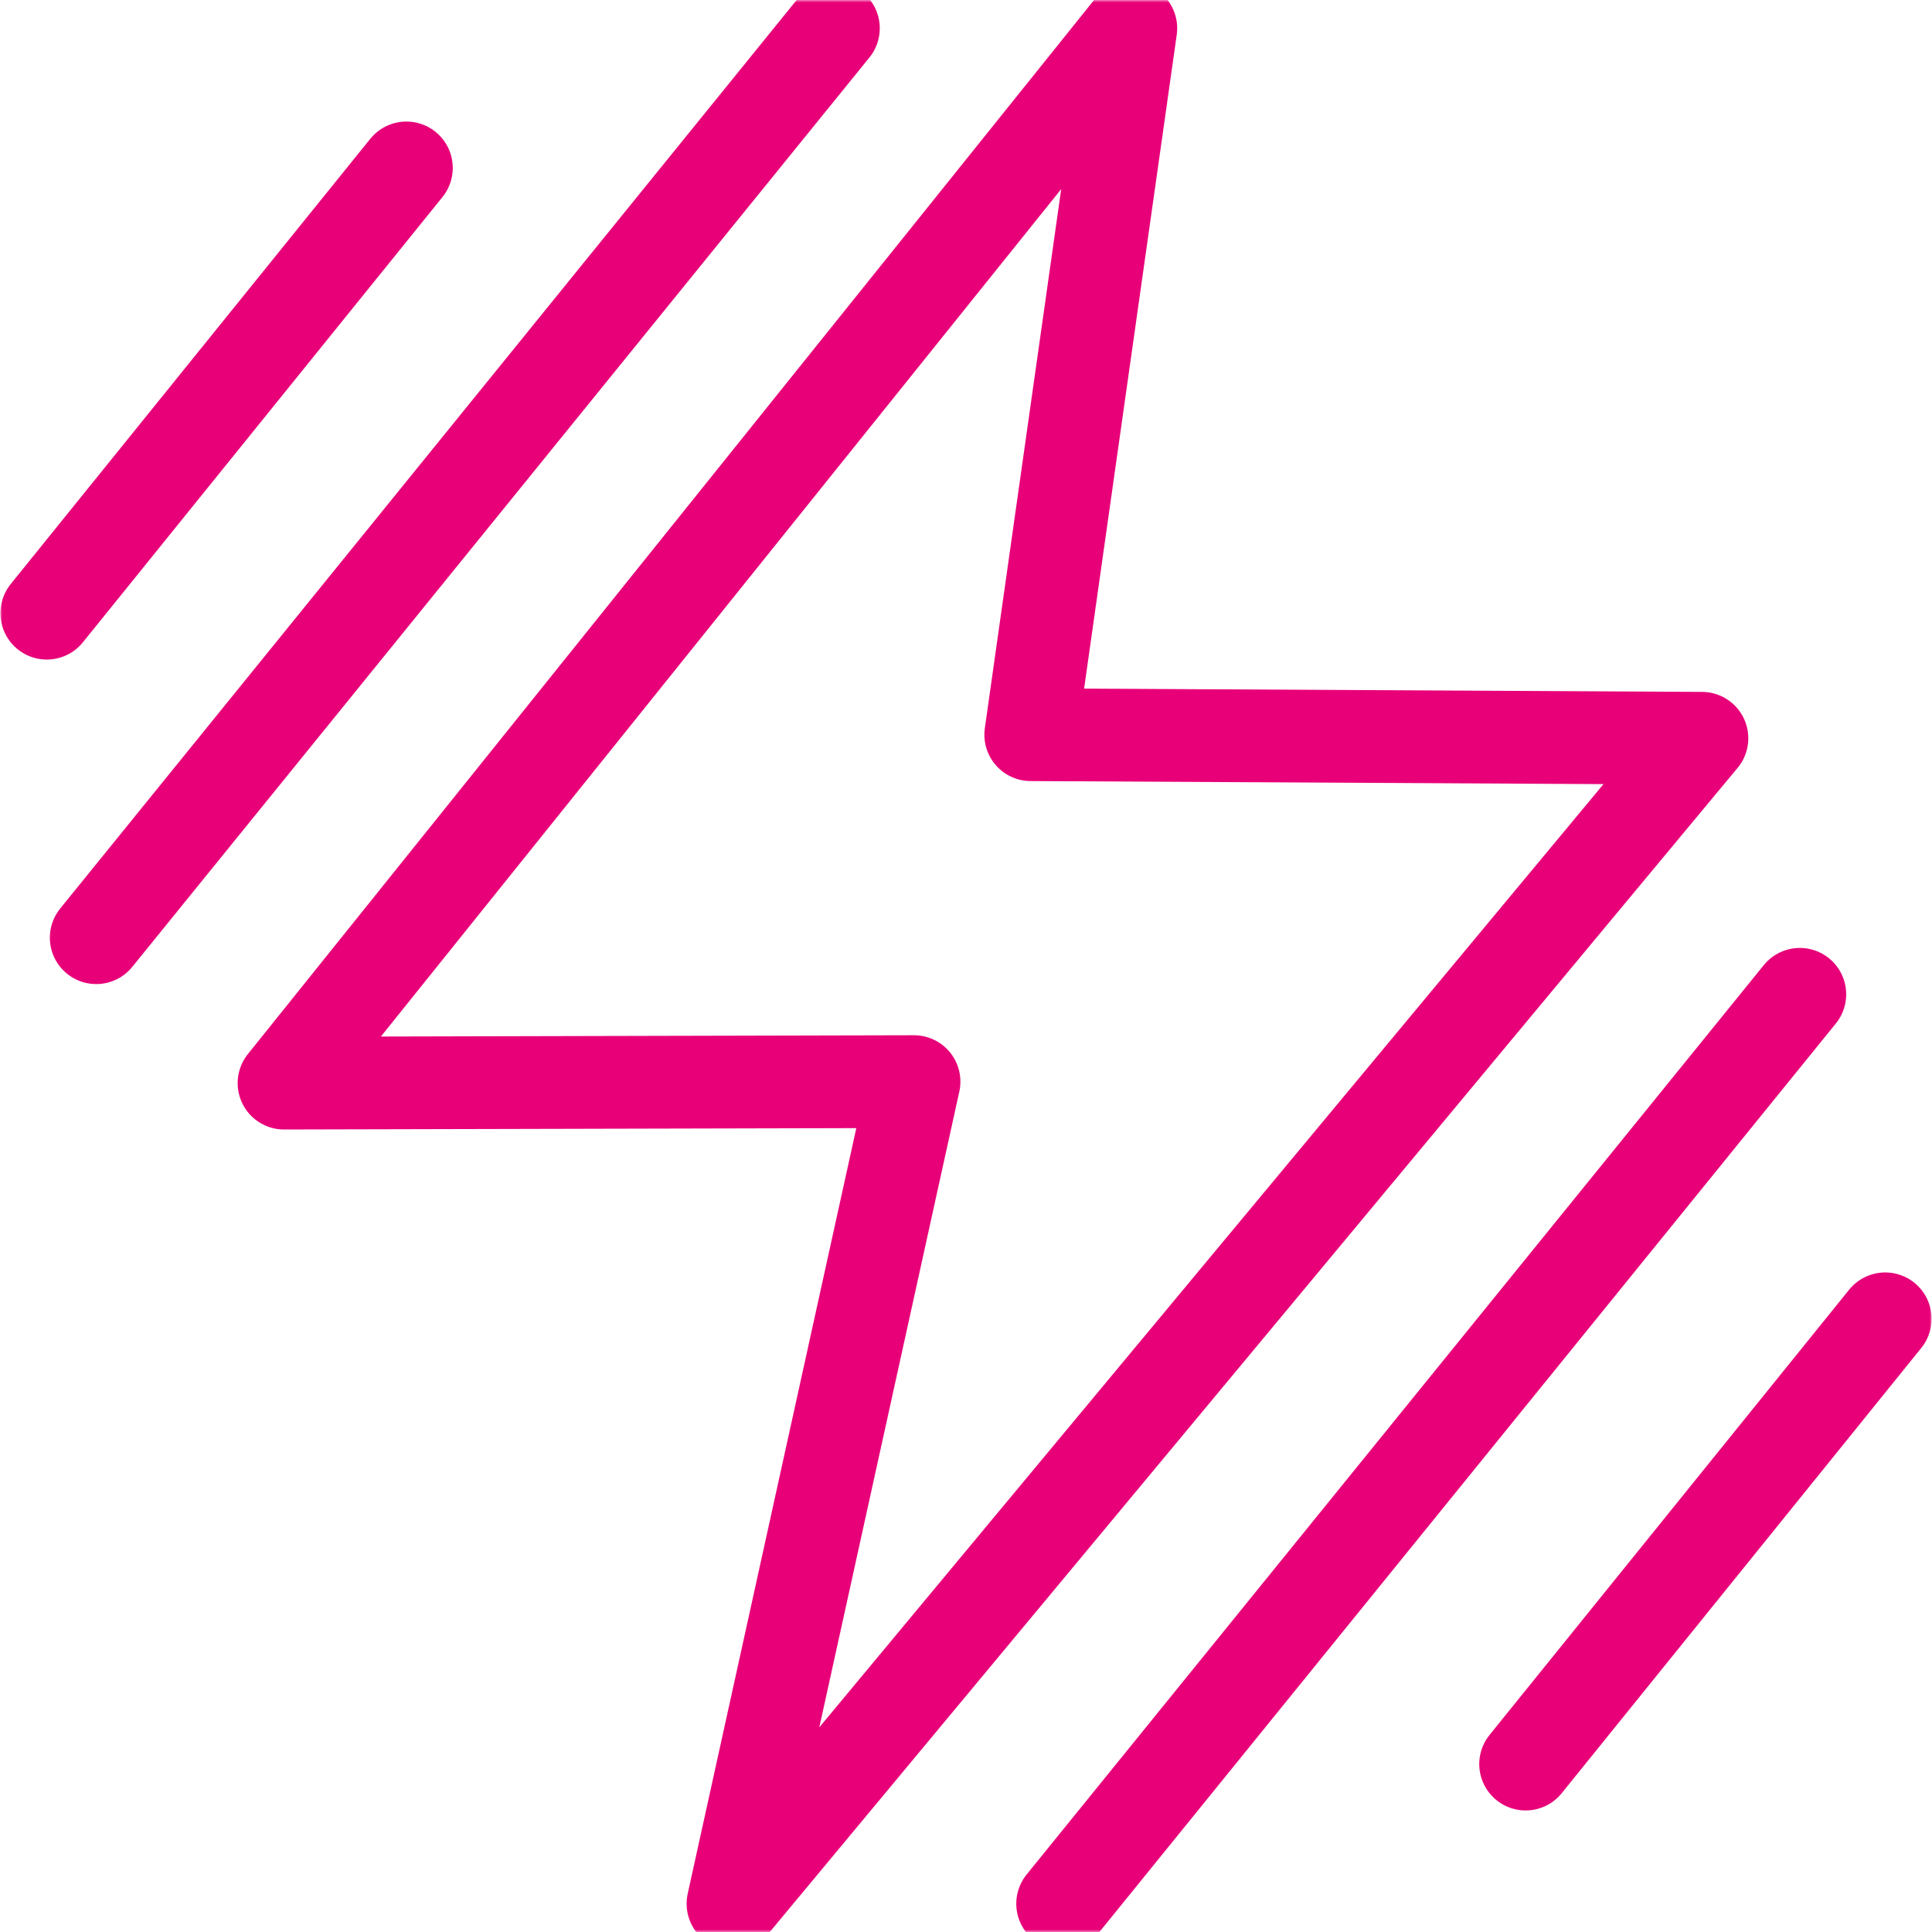 <?xml version="1.0" encoding="UTF-8"?> <svg xmlns="http://www.w3.org/2000/svg" width="375" height="375" viewBox="0 0 375 375" fill="none"> <g clip-path="url(#clip0_40_85)"> <mask id="mask0_40_85" style="mask-type:luminance" maskUnits="userSpaceOnUse" x="0" y="0" width="375" height="375"> <path d="M0 3.05176e-05H375V375H0V3.05176e-05Z" fill="white"></path> </mask> <g mask="url(#mask0_40_85)"> <path d="M18.679 182.007L161.762 5.493" stroke="#E80078" stroke-width="18" stroke-miterlimit="10" stroke-linecap="round" stroke-linejoin="round"></path> <path d="M206.259 369.507L349.343 192.993" stroke="#E80078" stroke-width="18" stroke-miterlimit="10" stroke-linecap="round" stroke-linejoin="round"></path> <path d="M296.122 342.407L365.919 255.981" stroke="#E80078" stroke-width="18" stroke-miterlimit="10" stroke-linecap="round" stroke-linejoin="round"></path> <path d="M9.082 119.019L78.879 32.593" stroke="#E80078" stroke-width="18" stroke-miterlimit="10" stroke-linecap="round" stroke-linejoin="round"></path> <path d="M330.342 143.298L200.066 142.604L219.491 5.493L55.129 210.234L177.413 209.942L142.272 369.507L330.342 143.298Z" stroke="#E80078" stroke-width="18" stroke-miterlimit="10" stroke-linecap="round" stroke-linejoin="round"></path> </g> </g> <defs> <clipPath id="clip0_40_85"> <rect width="375" height="375" fill="white"></rect> </clipPath> </defs> </svg> 